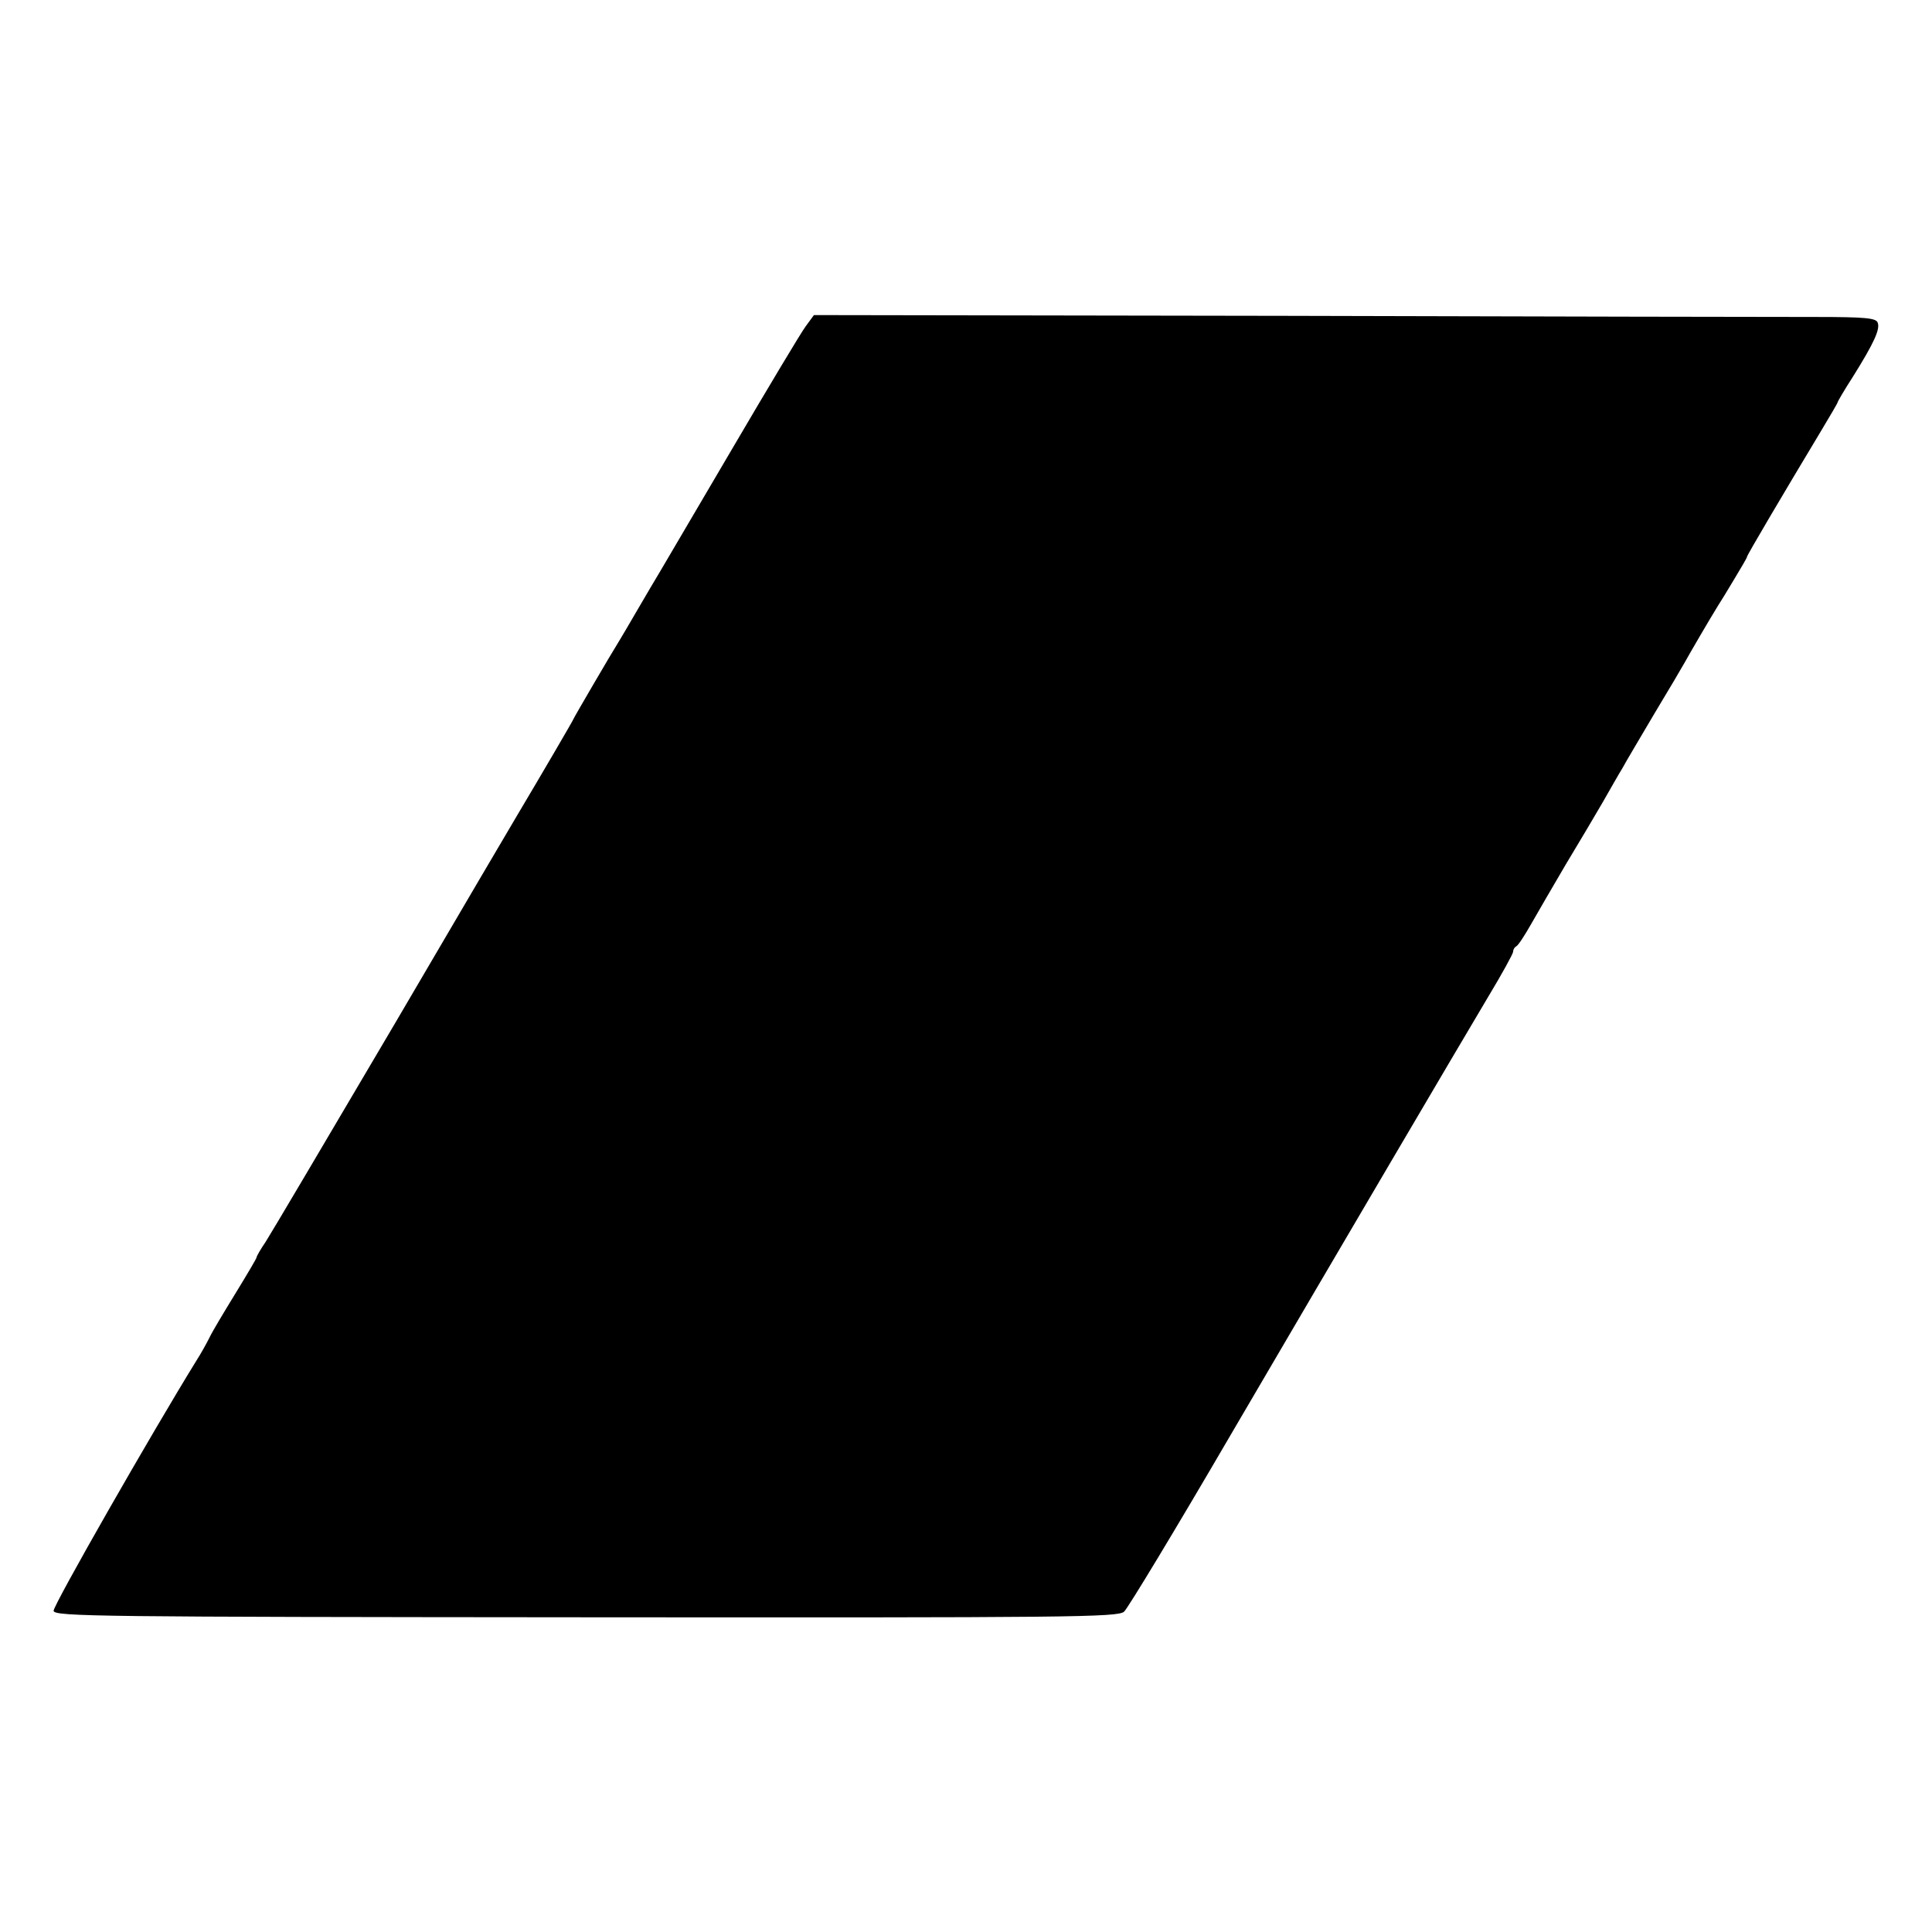 <?xml version="1.0" standalone="no"?>
<!DOCTYPE svg PUBLIC "-//W3C//DTD SVG 20010904//EN"
 "http://www.w3.org/TR/2001/REC-SVG-20010904/DTD/svg10.dtd">
<svg version="1.0" xmlns="http://www.w3.org/2000/svg"
 width="512pt" height="512pt" viewBox="0 0 512 512"
 preserveAspectRatio="xMidYMid meet">
<g transform="translate(0,512) scale(0.1,-0.1)"
fill="#000000" stroke="none">
<path d="M2135 4255 c-12 -16 -100 -163 -195 -325 -95 -162 -181 -308 -191
-325 -10 -16 -36 -61 -59 -100 -22 -38 -45 -77 -50 -85 -19 -30 -120 -203
-120 -205 0 -2 -80 -139 -149 -255 -5 -8 -152 -258 -326 -555 -175 -297 -328
-556 -341 -576 -13 -19 -24 -38 -24 -41 0 -3 -25 -45 -55 -94 -30 -49 -62
-102 -70 -119 -8 -16 -23 -43 -34 -60 -118 -191 -381 -651 -379 -664 3 -15
121 -16 1411 -17 1285 -1 1410 0 1426 15 10 9 137 219 281 466 305 521 595
1014 686 1167 35 58 64 111 64 116 0 6 4 12 8 14 5 2 22 28 39 58 17 30 59
102 93 160 35 58 79 132 98 165 19 33 42 74 52 90 9 17 48 82 85 145 38 63 74
124 80 135 11 20 65 113 88 150 7 11 27 43 44 72 18 30 33 55 33 58 0 4 95
165 196 333 24 40 44 74 44 76 0 2 18 33 40 67 57 91 73 127 66 144 -4 12 -32
15 -163 15 -87 0 -720 1 -1407 3 l-1249 2 -22 -30z"/>
</g>
</svg>
